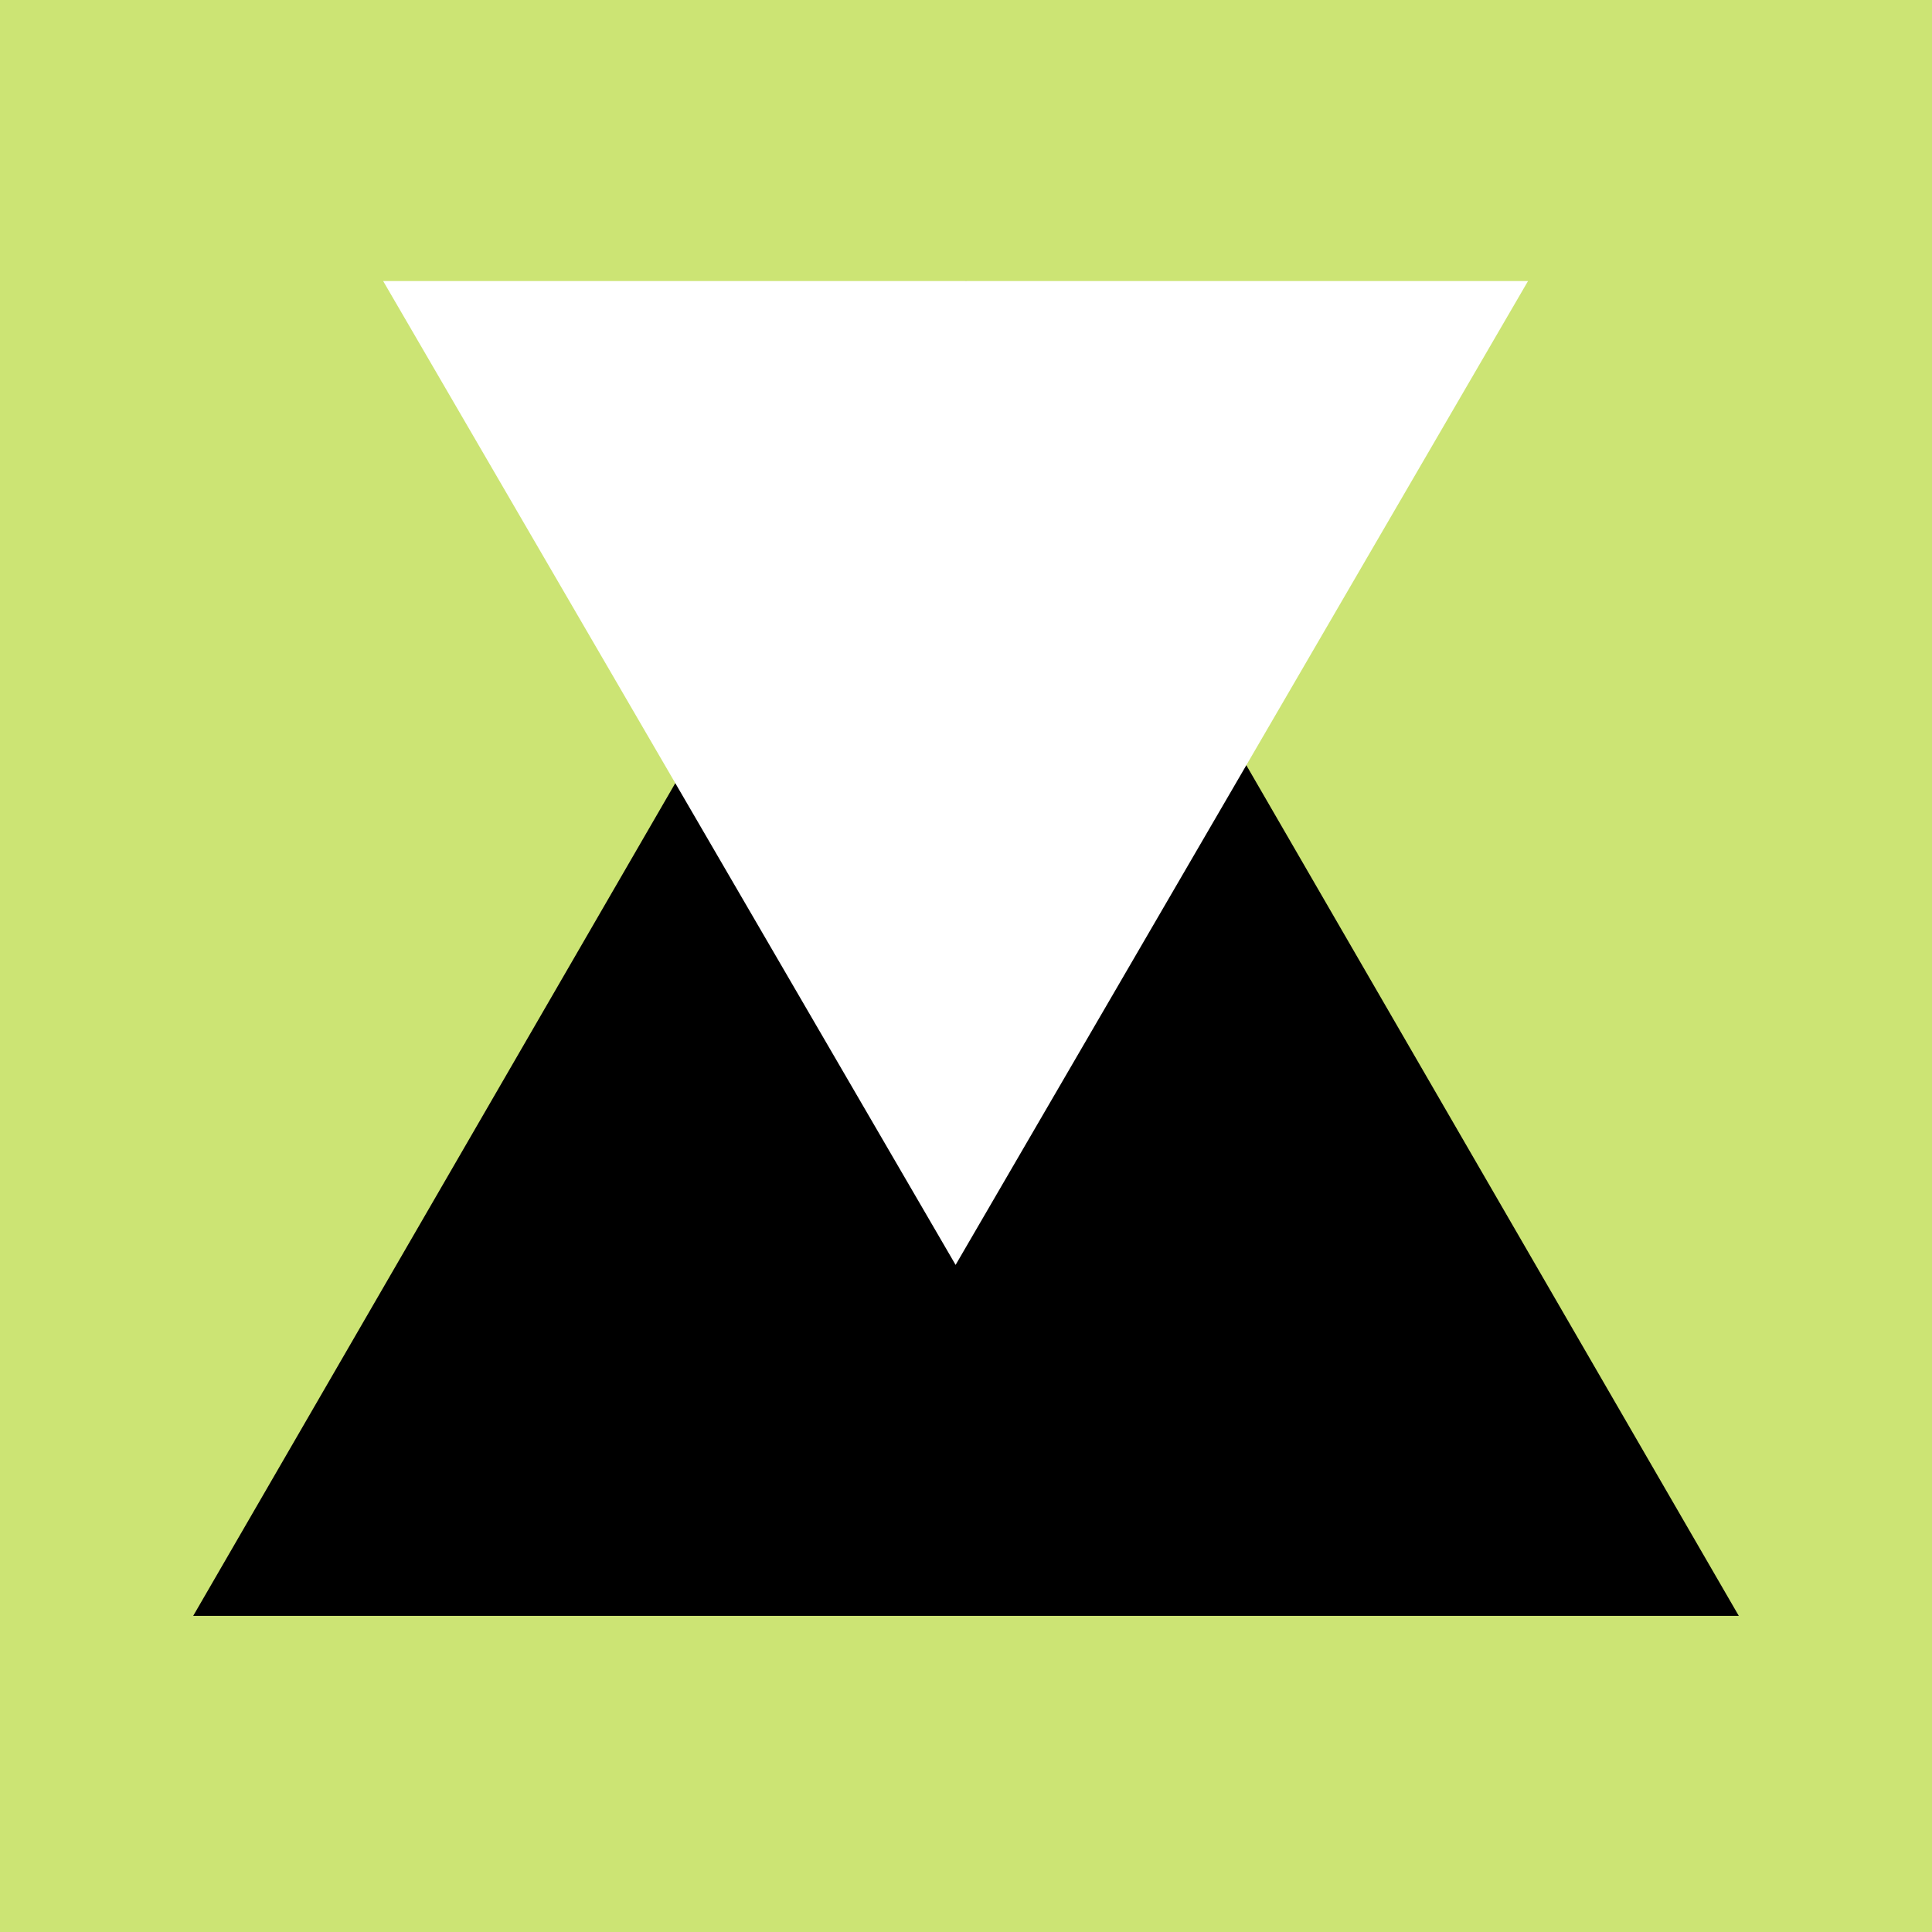 <svg width="55" height="55" viewBox="0 0 55 55" fill="none" xmlns="http://www.w3.org/2000/svg">
<rect x="0" y="0" width="55" height="55" fill="#808080" stroke="none"/>
<g clip-path="url(#clip0_1896_3542)">
<path fill-rule="evenodd" clip-rule="evenodd" d="M0 55H55V0H0V55Z" fill="#CCE474"/>
<path fill-rule="evenodd" clip-rule="evenodd" d="M27.5 8L5.5 46L49.5 46L27.5 8Z" fill="black"/>
<path fill-rule="evenodd" clip-rule="evenodd" d="M27.204 36.009L43.5 8L10.907 8L27.204 36.009Z" fill="white"/>
</g>
<defs>
<clipPath id="clip0_1896_3542">
<rect width="55" height="55" fill="white"/>
</clipPath>
</defs>
</svg>
